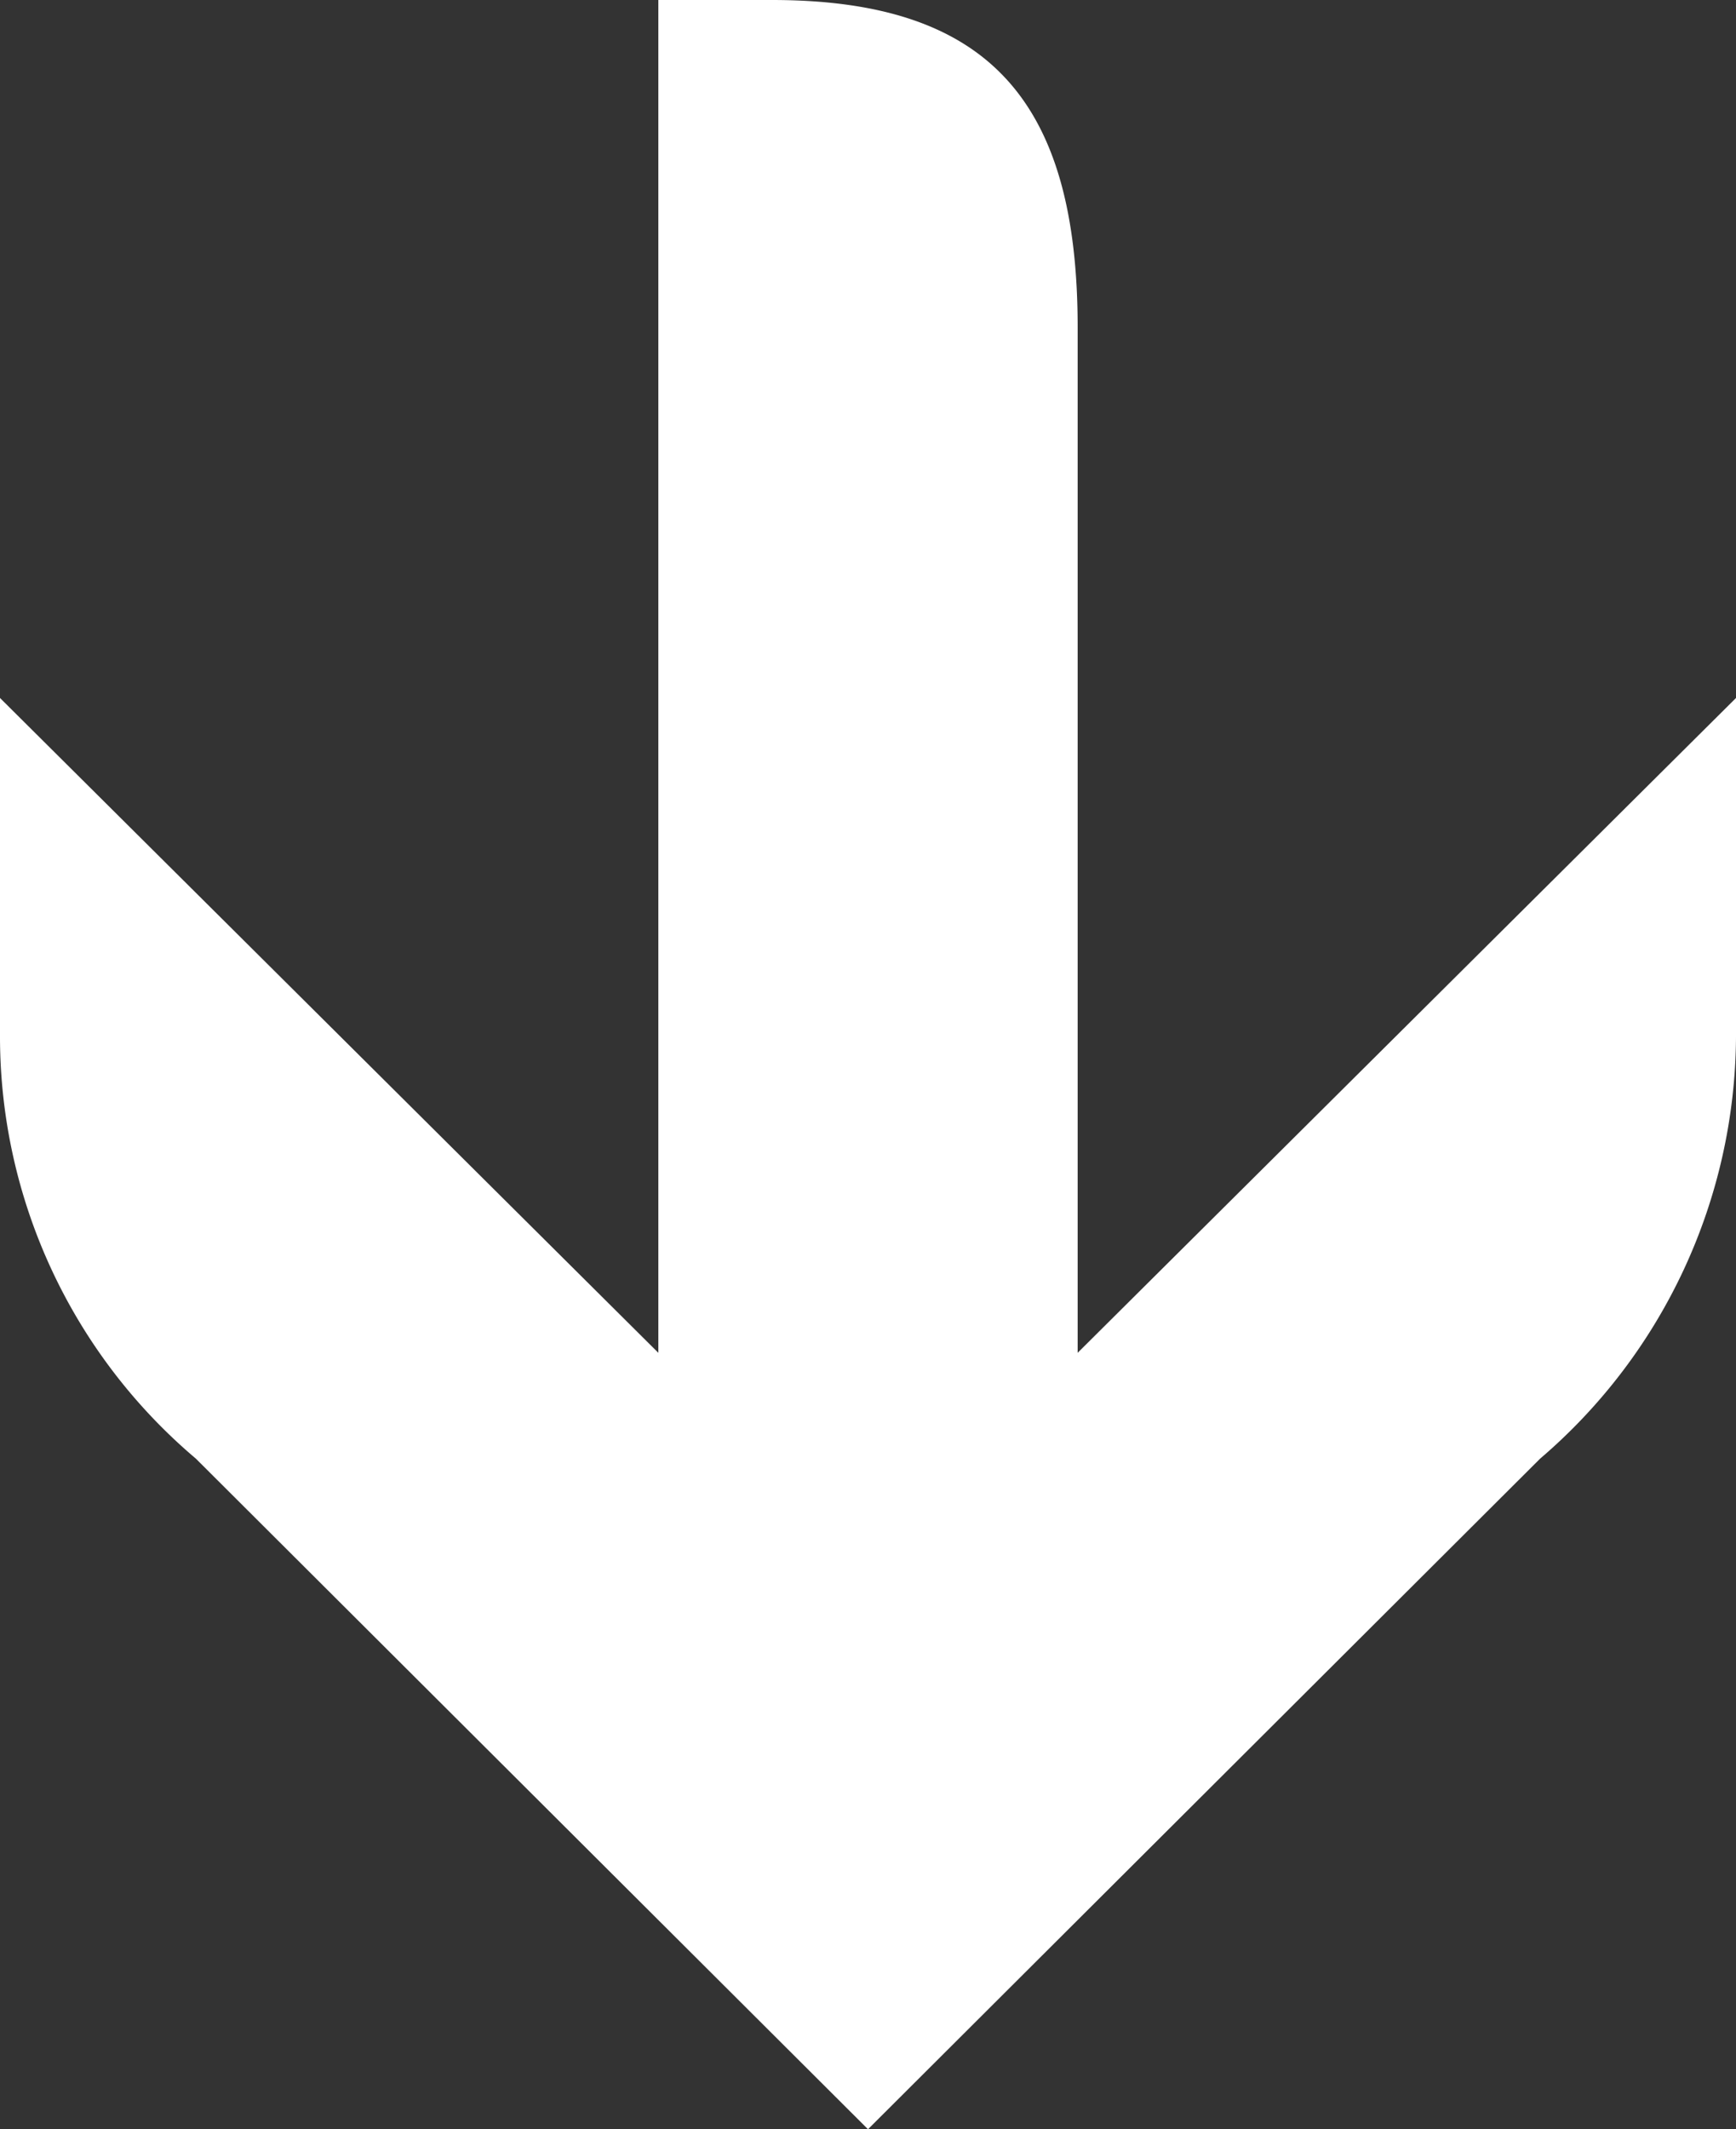 <svg id="Ebene_1" data-name="Ebene 1" xmlns="http://www.w3.org/2000/svg" viewBox="0 0 8.86 10.86"><rect x="0" y="0" width="8.86" height="10.86" fill="#333333" stroke="none"/><defs><style>.cls-1{fill:#fff;}</style></defs><path class="cls-1" d="M3.94,0H3.36V6.9L0,3.56V5.29A2.82,2.82,0,0,0,1,7.44l3.43,3.42L7.86,7.44a2.85,2.85,0,0,0,1-2.15V3.56L5.5,6.9V1.67C5.5.52,5.05,0,3.94,0"/></svg>